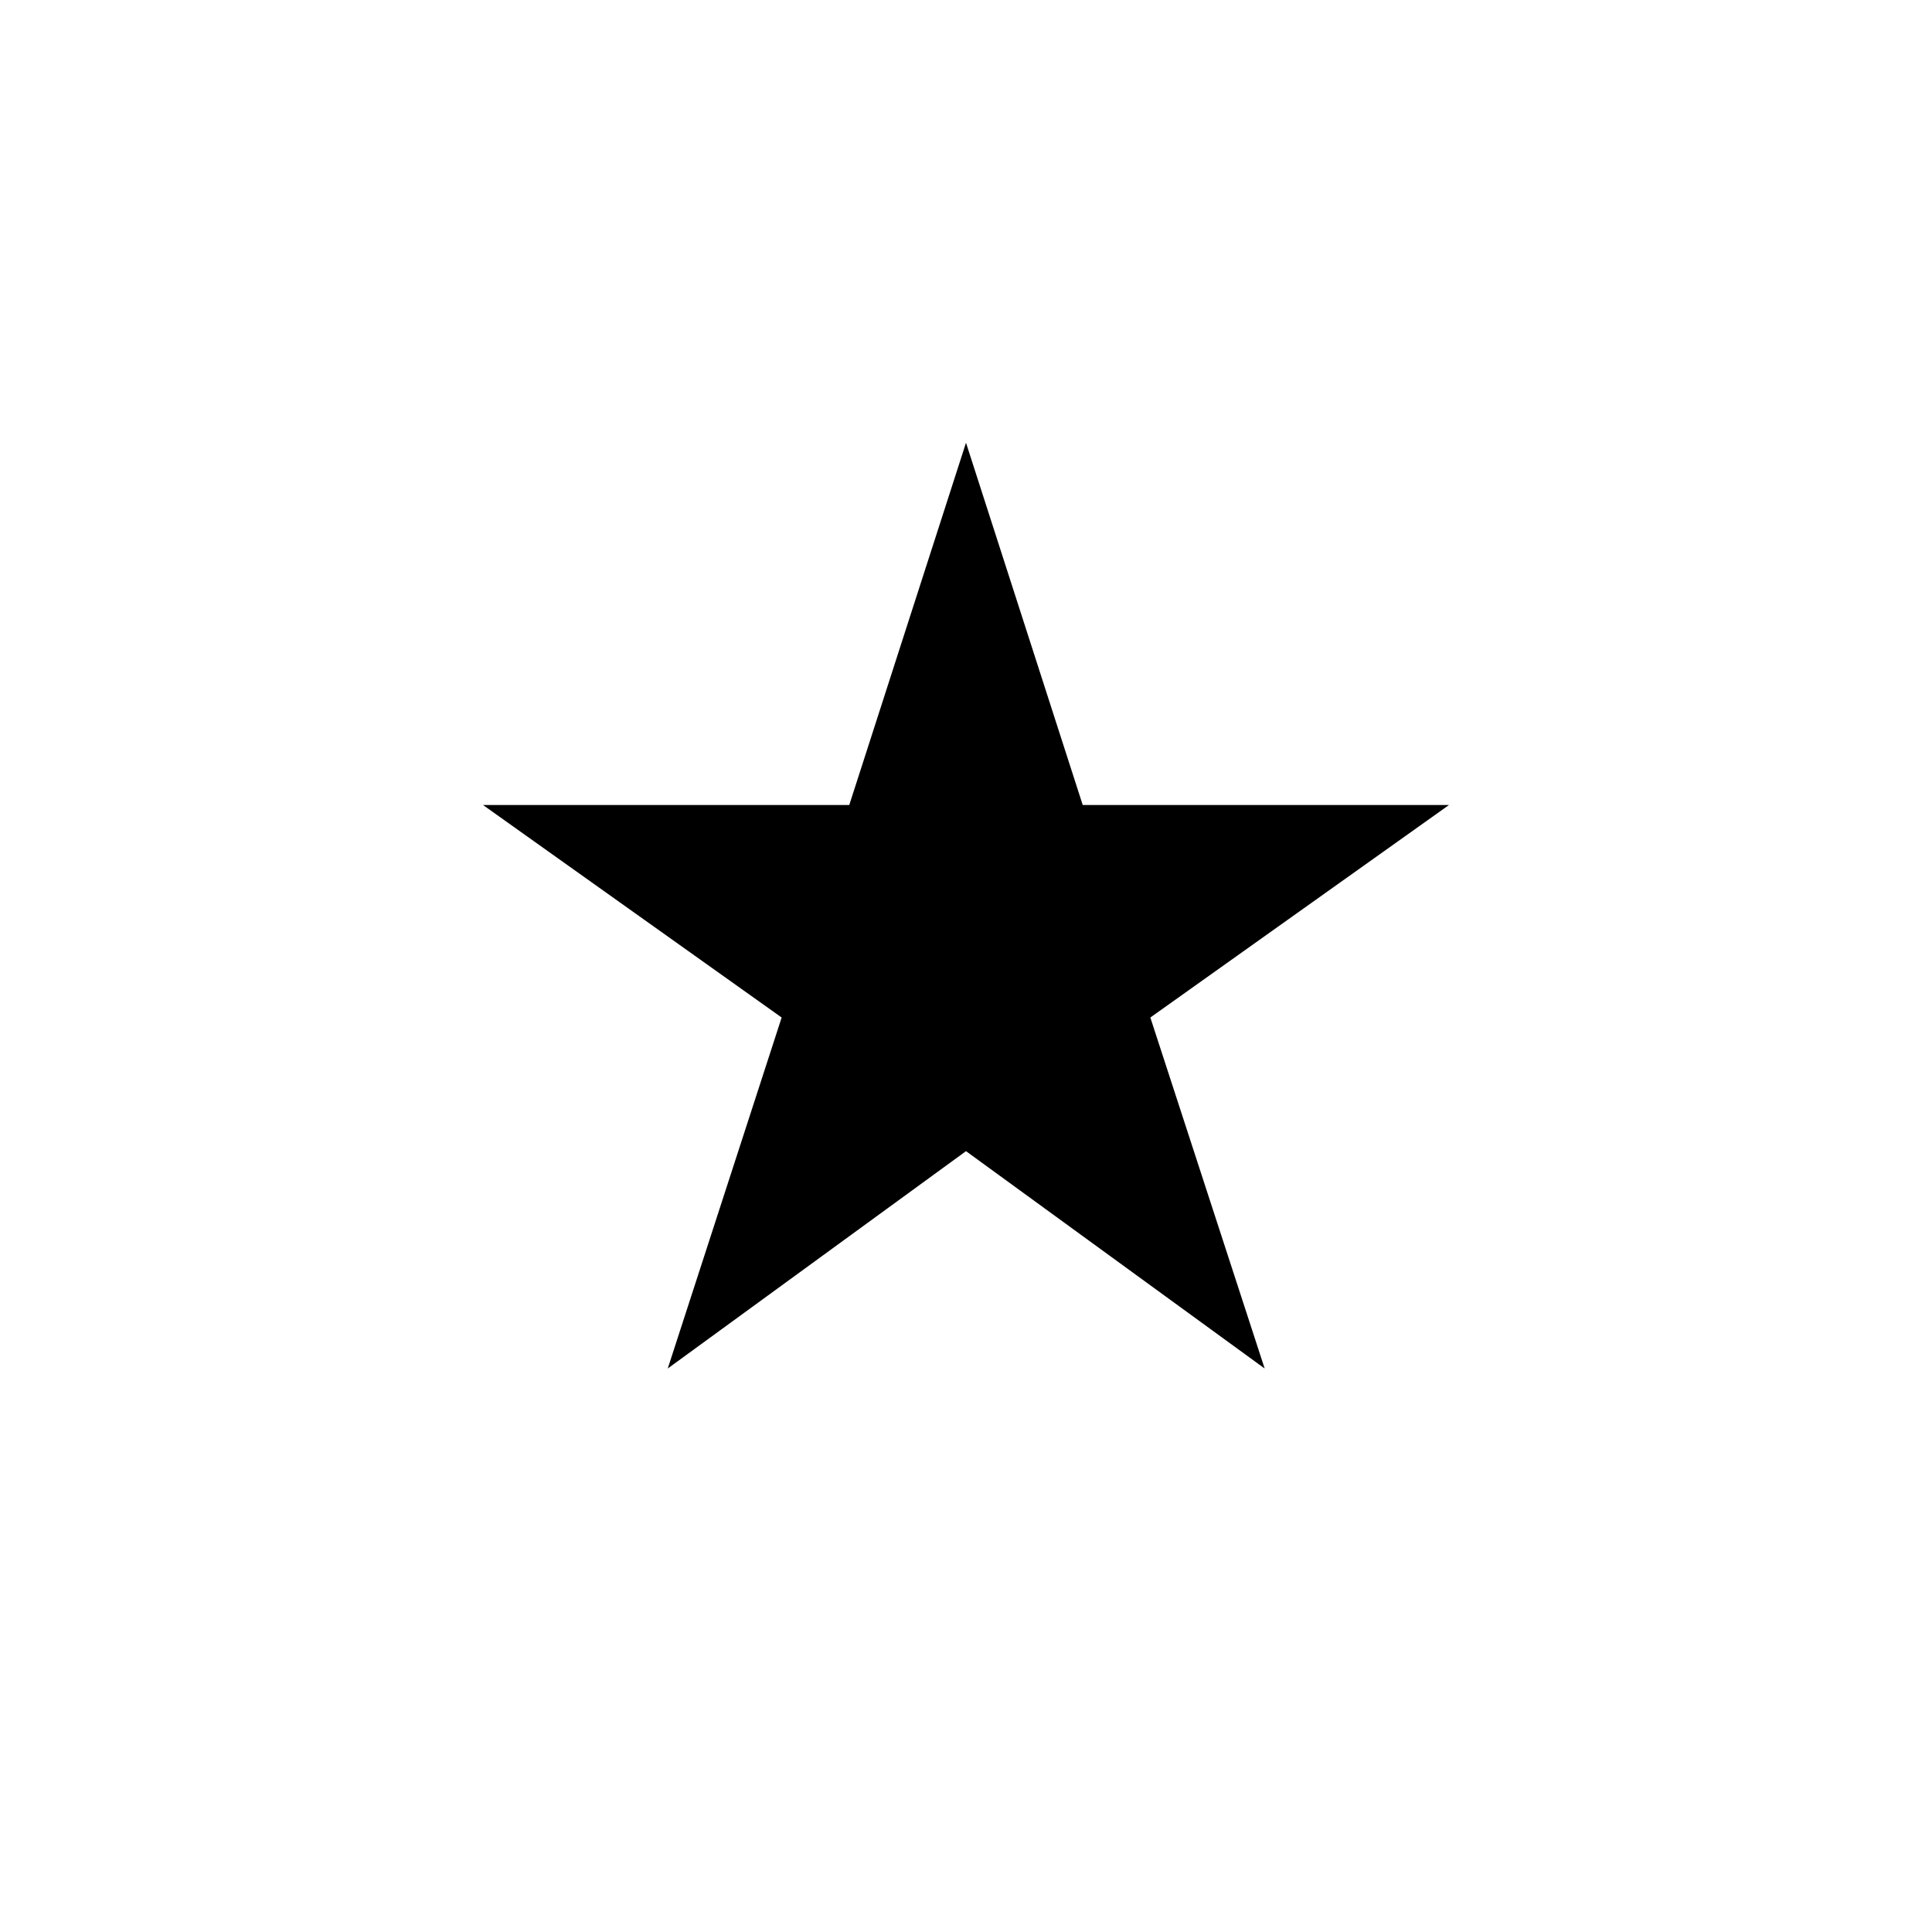 <svg xmlns="http://www.w3.org/2000/svg" width="48" height="48" viewBox="0 0 48 48">
    <path d="M24 28.6l7.42 5.4-2.84-8.72 7.42-5.28h-9.1l-2.9-9-2.9 9h-9.1l7.42 5.28-2.83 8.72z"/>
    <path d="M0 0h48v48h-48z" fill="none"/>
</svg>
